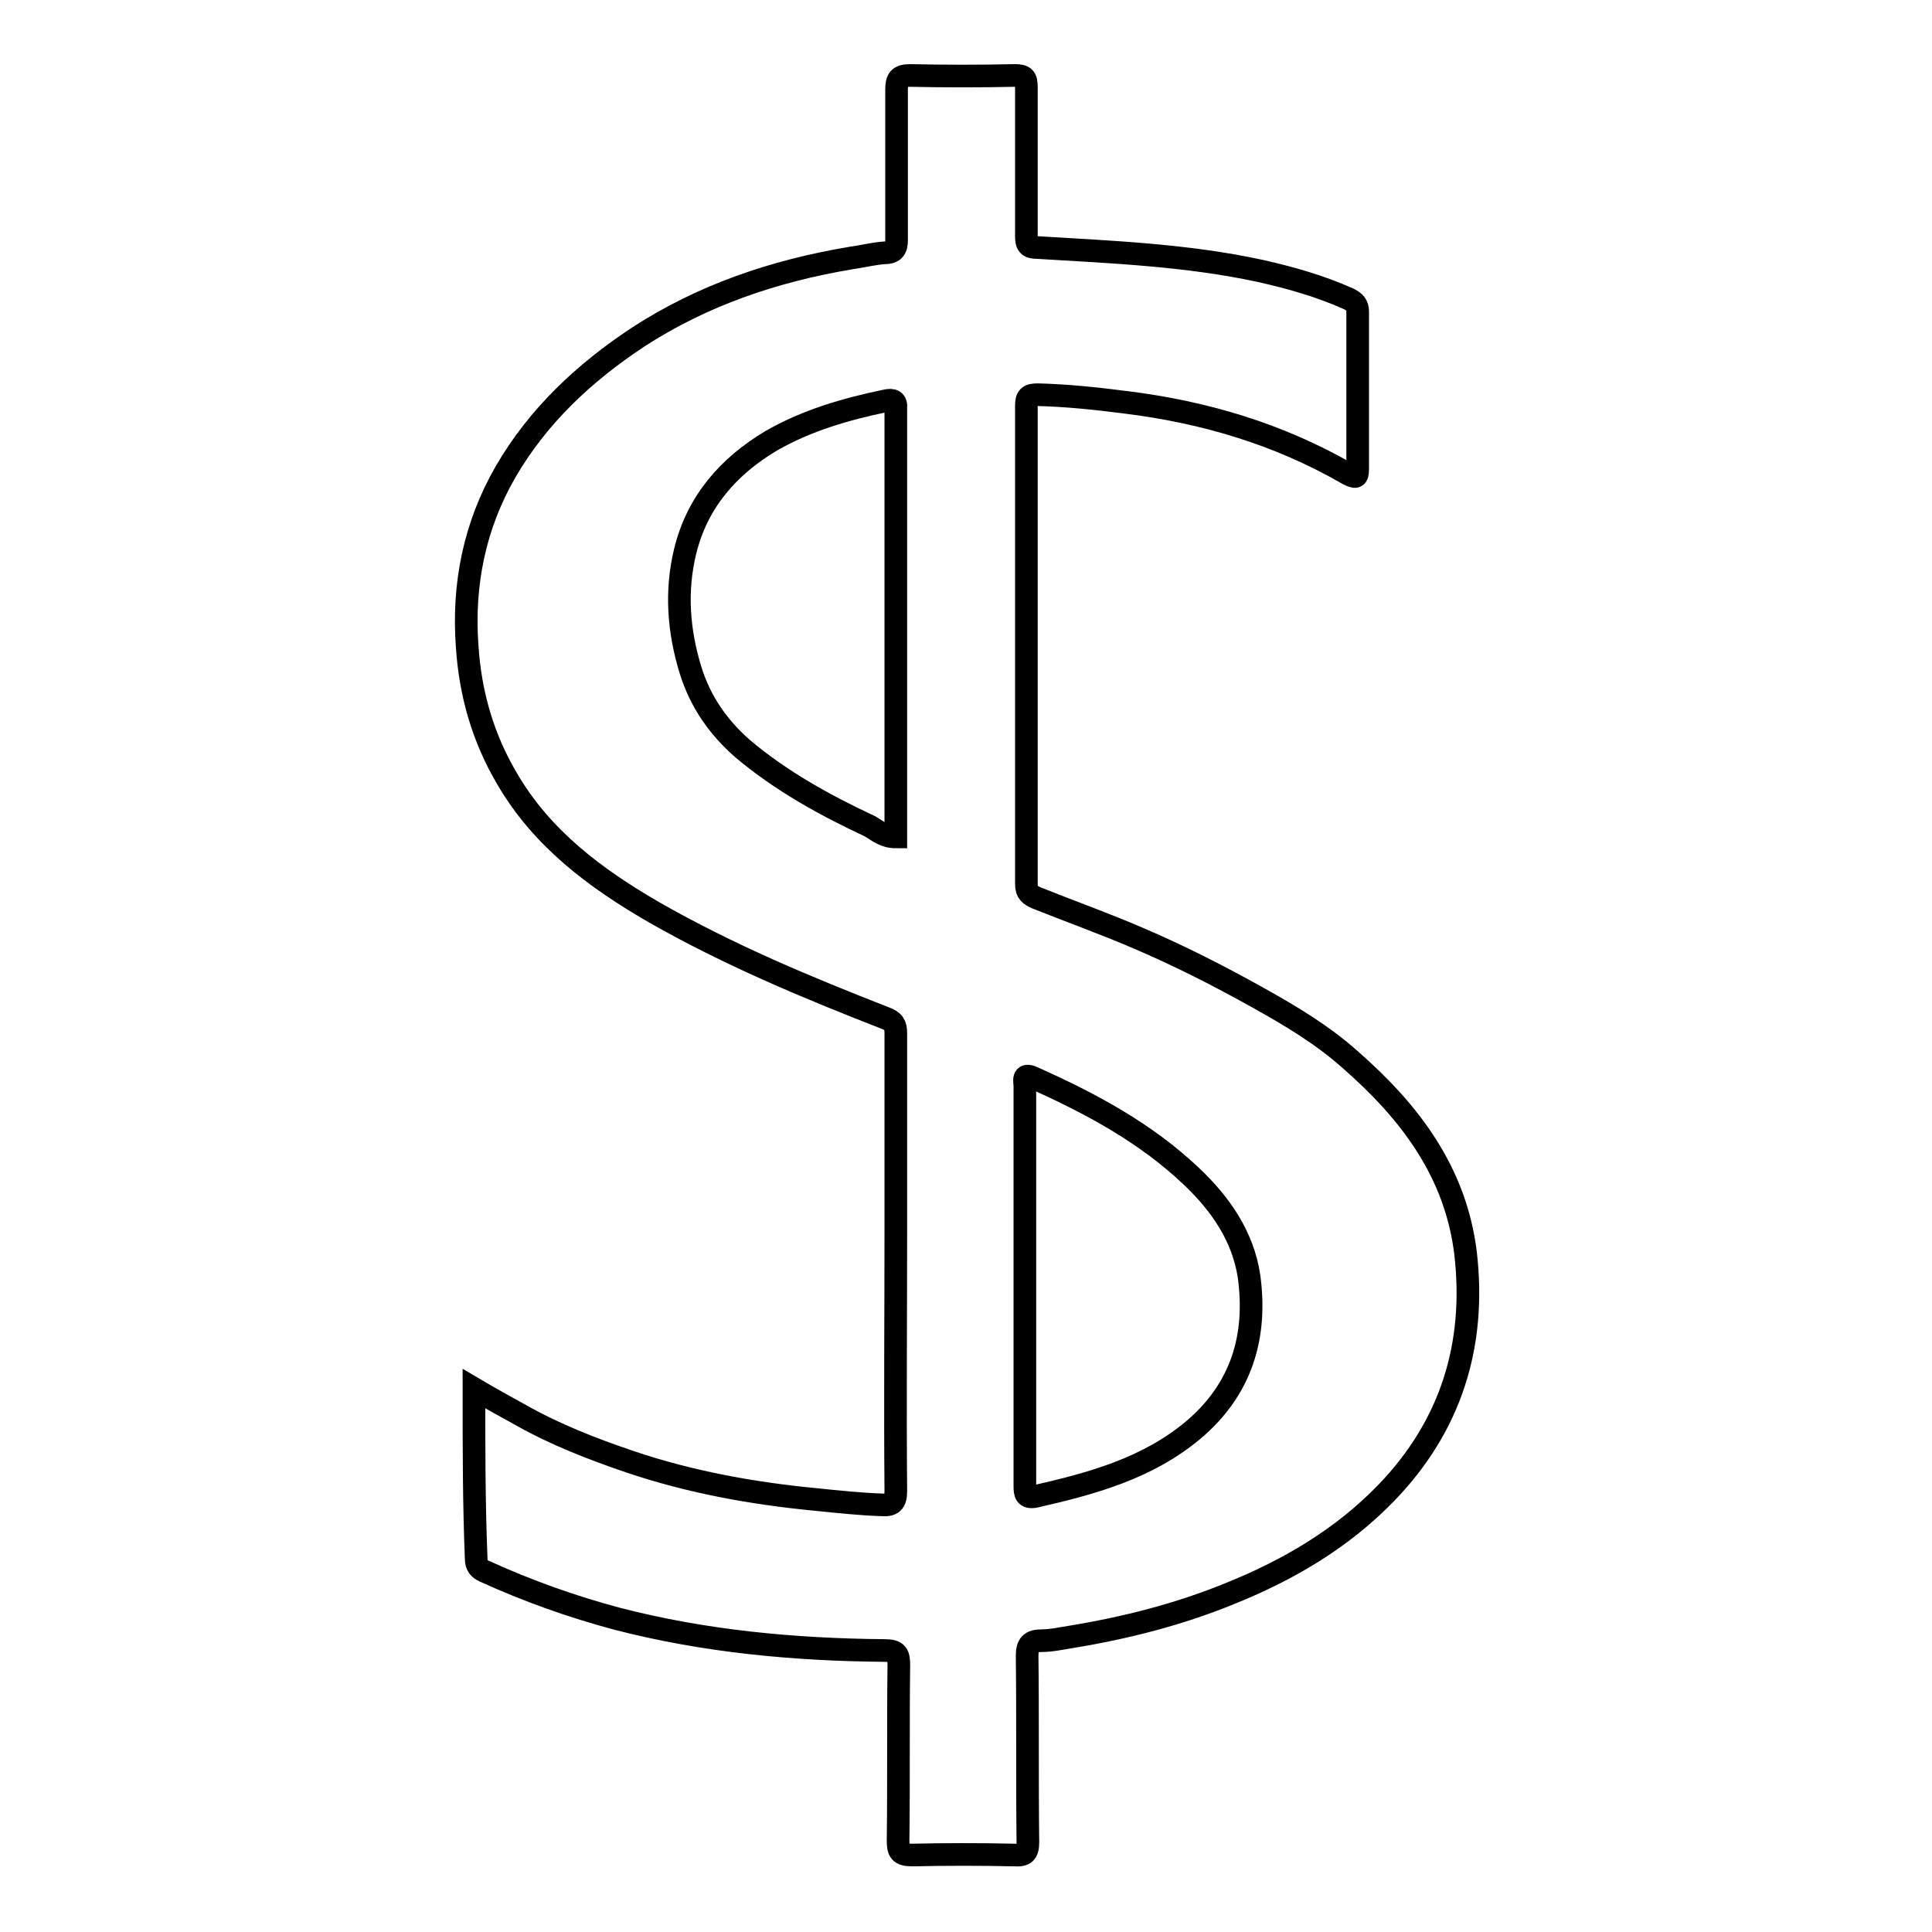 <?xml version="1.0" encoding="utf-8"?>
<!-- Svg Vector Icons : http://www.onlinewebfonts.com/icon -->
<!DOCTYPE svg PUBLIC "-//W3C//DTD SVG 1.1//EN" "http://www.w3.org/Graphics/SVG/1.1/DTD/svg11.dtd">
<svg version="1.1" xmlns="http://www.w3.org/2000/svg" xmlns:xlink="http://www.w3.org/1999/xlink" x="0px" y="0px" viewBox="0 0 256 256" enable-background="new 0 0 256 256" xml:space="preserve">
<g><g><path stroke-width="3" fill-opacity="0" stroke="#000000"  d="M62.8,184c2.2,1.3,4.2,2.4,6.2,3.5c4.6,2.6,9.5,4.5,14.5,6.2c8,2.7,16.3,4.2,24.7,5c2.9,0.3,5.8,0.6,8.6,0.7c1.4,0.1,1.9-0.3,1.9-1.8c-0.1-11.5,0-23,0-34.5c0-8.7,0-17.4,0-26.2c0-1.1-0.3-1.6-1.4-2c-10.5-4.1-20.8-8.4-30.6-14c-7.8-4.5-14.9-9.8-19.5-17.7c-3.2-5.4-4.9-11.3-5.3-17.6c-0.6-8.2,1-16,5.1-23.1c4.3-7.4,10.4-13.1,17.5-17.8c8.6-5.6,18.1-8.8,28.2-10.5c1.5-0.2,3-0.6,4.5-0.7c1.3,0,1.6-0.6,1.6-1.7c0-6.6,0-13.3,0-19.9c0-1.4,0.3-1.9,1.8-1.9c4.6,0.1,9.2,0.1,13.9,0c1.2,0,1.5,0.3,1.5,1.5c0,6.6,0,13.2,0,19.7c0,1.2,0.2,1.6,1.5,1.6c9.9,0.6,19.8,1,29.5,3.1c4,0.9,7.9,2,11.7,3.7c0.8,0.4,1.2,0.8,1.2,1.7c0,6.9,0,13.9,0,20.8c0,1.3-0.3,1.2-1.3,0.7c-9.2-5.3-19-8.2-29.5-9.5c-3.9-0.5-7.7-0.9-11.6-1c-1.2,0-1.5,0.3-1.5,1.5c0,21.1,0,42.2,0,63.3c0,1.2,0.5,1.5,1.4,1.9c4.5,1.8,9,3.4,13.4,5.3c5.4,2.3,10.7,5,15.9,7.9c4.3,2.4,8.5,4.9,12.2,8.2c7.9,6.9,14,14.9,15.3,25.7c1.4,12.2-2,22.9-10.5,31.7c-5.8,6-12.9,10.2-20.6,13.3c-6.8,2.8-13.9,4.6-21.2,5.8c-1.3,0.2-2.6,0.5-3.9,0.5c-1.4,0-1.9,0.5-1.9,2c0.1,8.2,0,16.5,0.1,24.7c0,1.4-0.4,1.8-1.8,1.7c-4.5-0.1-9-0.1-13.5,0c-1.7,0-1.9-0.5-1.9-2c0.1-7.7,0-15.4,0.1-23.1c0-1.5-0.2-2-1.9-2c-11.9-0.1-23.8-1.2-35.4-4.2c-6-1.6-11.9-3.7-17.6-6.3c-0.7-0.3-1.1-0.8-1.1-1.6C62.8,199.3,62.8,191.8,62.8,184z M118.7,110.9c0-0.7,0-1.4,0-2c0-17.9,0-35.8,0-53.7c0-0.4,0-0.7,0-1.1c0.1-1-0.4-1.2-1.3-1c-5.3,1.1-10.5,2.6-15.2,5.3c-5.7,3.4-9.8,8.1-11.4,14.6c-1.3,5.3-0.9,10.6,0.7,15.8c1.3,4.2,3.7,7.6,6.9,10.4c5.1,4.3,10.9,7.5,16.9,10.3C116.3,110.1,117.2,110.9,118.7,110.9z M135.8,170.2c0,8.9,0,17.8,0,26.7c0,1,0.1,1.6,1.3,1.4c7.5-1.7,14.9-3.7,21-8.8c6.4-5.4,8.5-12.4,7.4-20.4c-0.8-5.3-3.8-9.6-7.6-13.2c-6.1-5.8-13.4-9.7-21-13.1c-1.5-0.7-1.1,0.5-1.1,1.1C135.8,152.6,135.8,161.4,135.8,170.2z"/></g></g>
</svg>